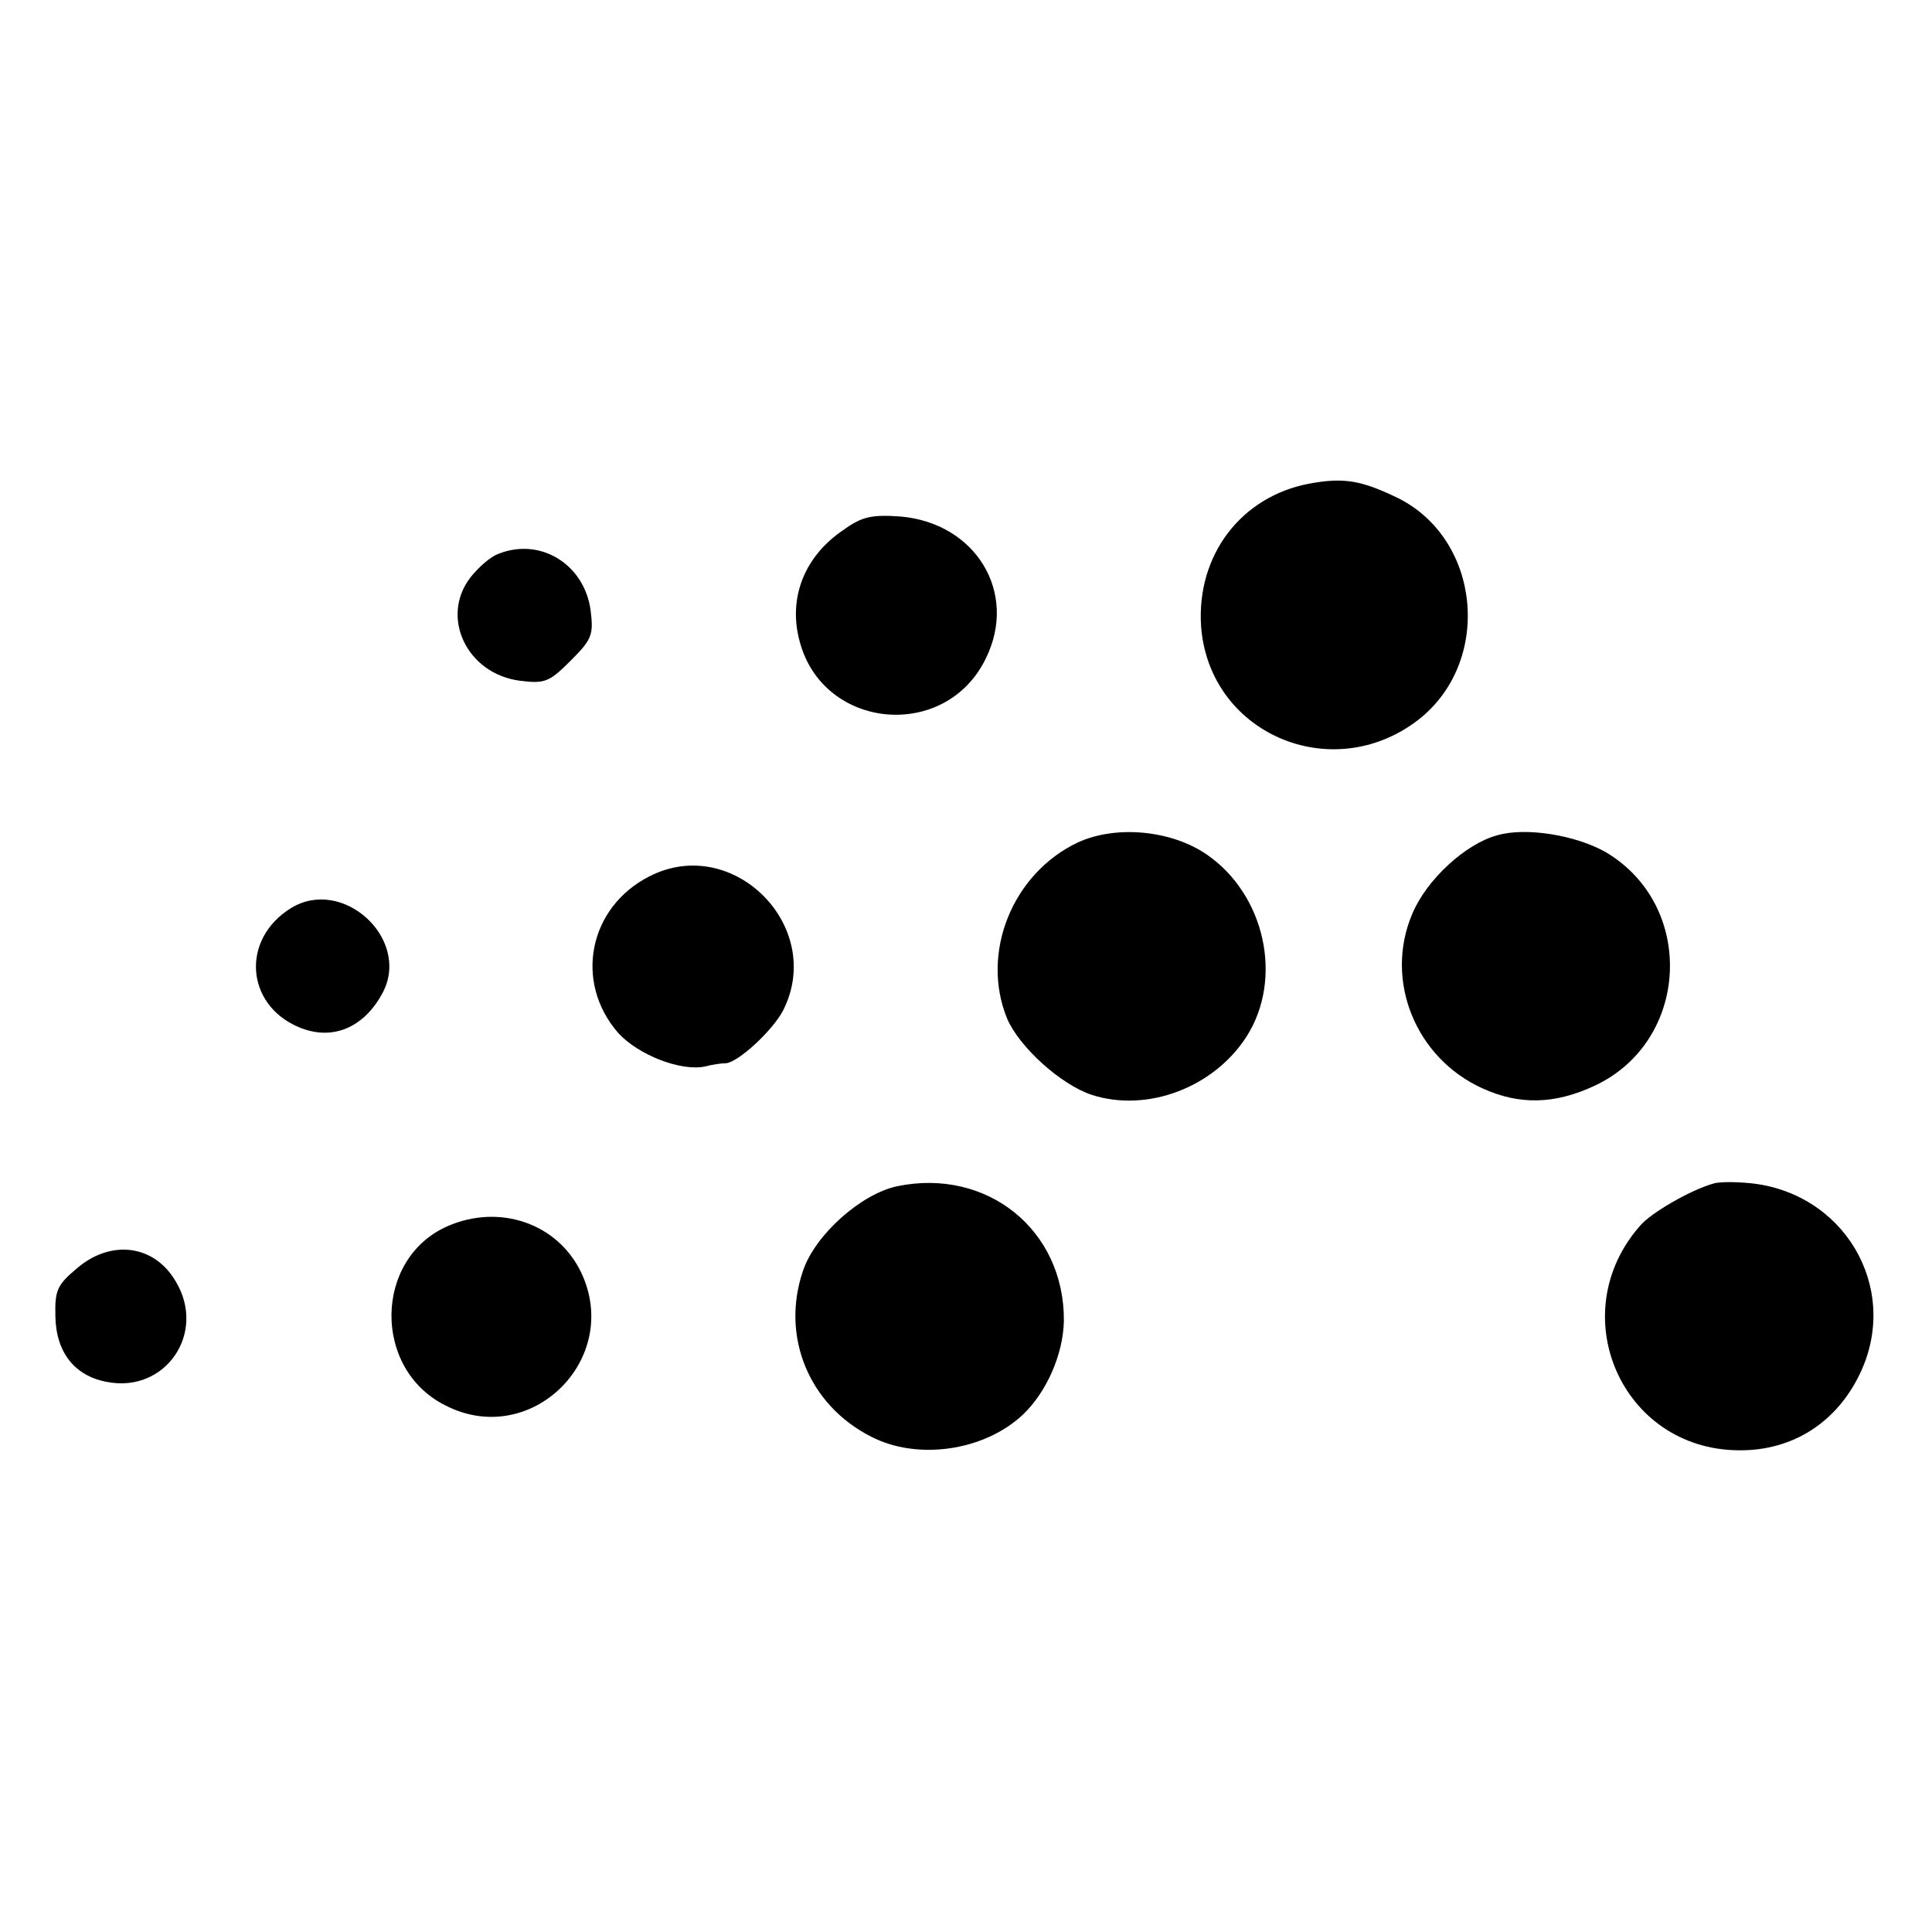 <svg version="1" xmlns="http://www.w3.org/2000/svg" width="400" height="400" viewBox="0 0 300 300"><path d="M203.3 75.1c-10.6 2-17.5 11.1-16.8 22.1 1.2 16.7 20.3 24.9 33.7 14.6 11.6-9 9.8-28.1-3.2-34.5-5.6-2.7-8.3-3.2-13.7-2.2zM131.1 82.2c-6.2 4.1-8.8 10.7-6.9 17.5 3.7 13.7 22.7 15.4 28.9 2.5 5-10.2-1.6-21-13.3-22-4.4-.3-5.9 0-8.7 2zM77.4 86c-1.2.4-3.1 2.1-4.3 3.6-4.8 6.1-.7 15 7.6 16.1 3.9.5 4.6.2 7.9-3.1 3.3-3.3 3.6-4 3.1-7.9-1-7.1-7.8-11.3-14.3-8.7zM167.4 130.8c-10.2 4.8-15.2 17.2-11 27.4 1.9 4.4 8.3 10.2 13.1 11.8 8.6 2.8 19-1.1 24.1-9.1 5.7-9 2.8-22-6.2-28.2-5.5-3.8-14.1-4.6-20-1.9zM232.5 129.7c-4.9 1.3-11 6.9-13.2 12.2-4.4 10.3.5 22.4 10.9 27.1 5.7 2.6 11.2 2.5 17.4-.4 14.8-6.9 15.8-28 1.7-36.3-4.6-2.6-12.3-3.9-16.8-2.6zM100.8 136.1c-9.4 4.8-11.7 16.4-4.8 24.3 3.1 3.4 9.7 6 13.5 5.2 1.1-.3 2.5-.5 3.2-.5 1.9-.1 7.3-5.1 8.9-8.2 6.6-13-7.8-27.5-20.8-20.8zM45.2 141c-7.8 4.8-7.1 15 1.2 18.5 5.2 2.2 10.2.1 13.1-5.5 4.2-8.3-6.3-17.9-14.3-13zM139.3 184.2c-5.6 1.2-12.7 7.5-14.6 13.1-3.5 10.2.9 20.9 10.6 25.8 7.2 3.7 17.5 2.2 23.5-3.4 3.7-3.5 6.3-9.4 6.4-14.6.1-14.1-11.9-23.8-25.9-20.9zM266 183.8c-3.5 1-9.6 4.5-11.3 6.5-12.1 13.7-2.9 34.8 15.3 34.9 8.4.1 15.4-4.4 19-12.3 6-13.2-2.8-27.9-17.5-29.2-2.2-.2-4.7-.2-5.5.1zM69.5 190.4c-11.4 5-11.7 22.1-.4 27.8 13.3 6.9 27.6-7.2 21.1-20.7-3.7-7.6-12.7-10.6-20.7-7.1zM12 196.9c-3.1 2.6-3.5 3.4-3.4 7.5.1 5.6 3 9.3 8.1 10.2 9 1.7 15.4-7.6 10.6-15.6-3.3-5.7-10-6.6-15.3-2.1z"/></svg>